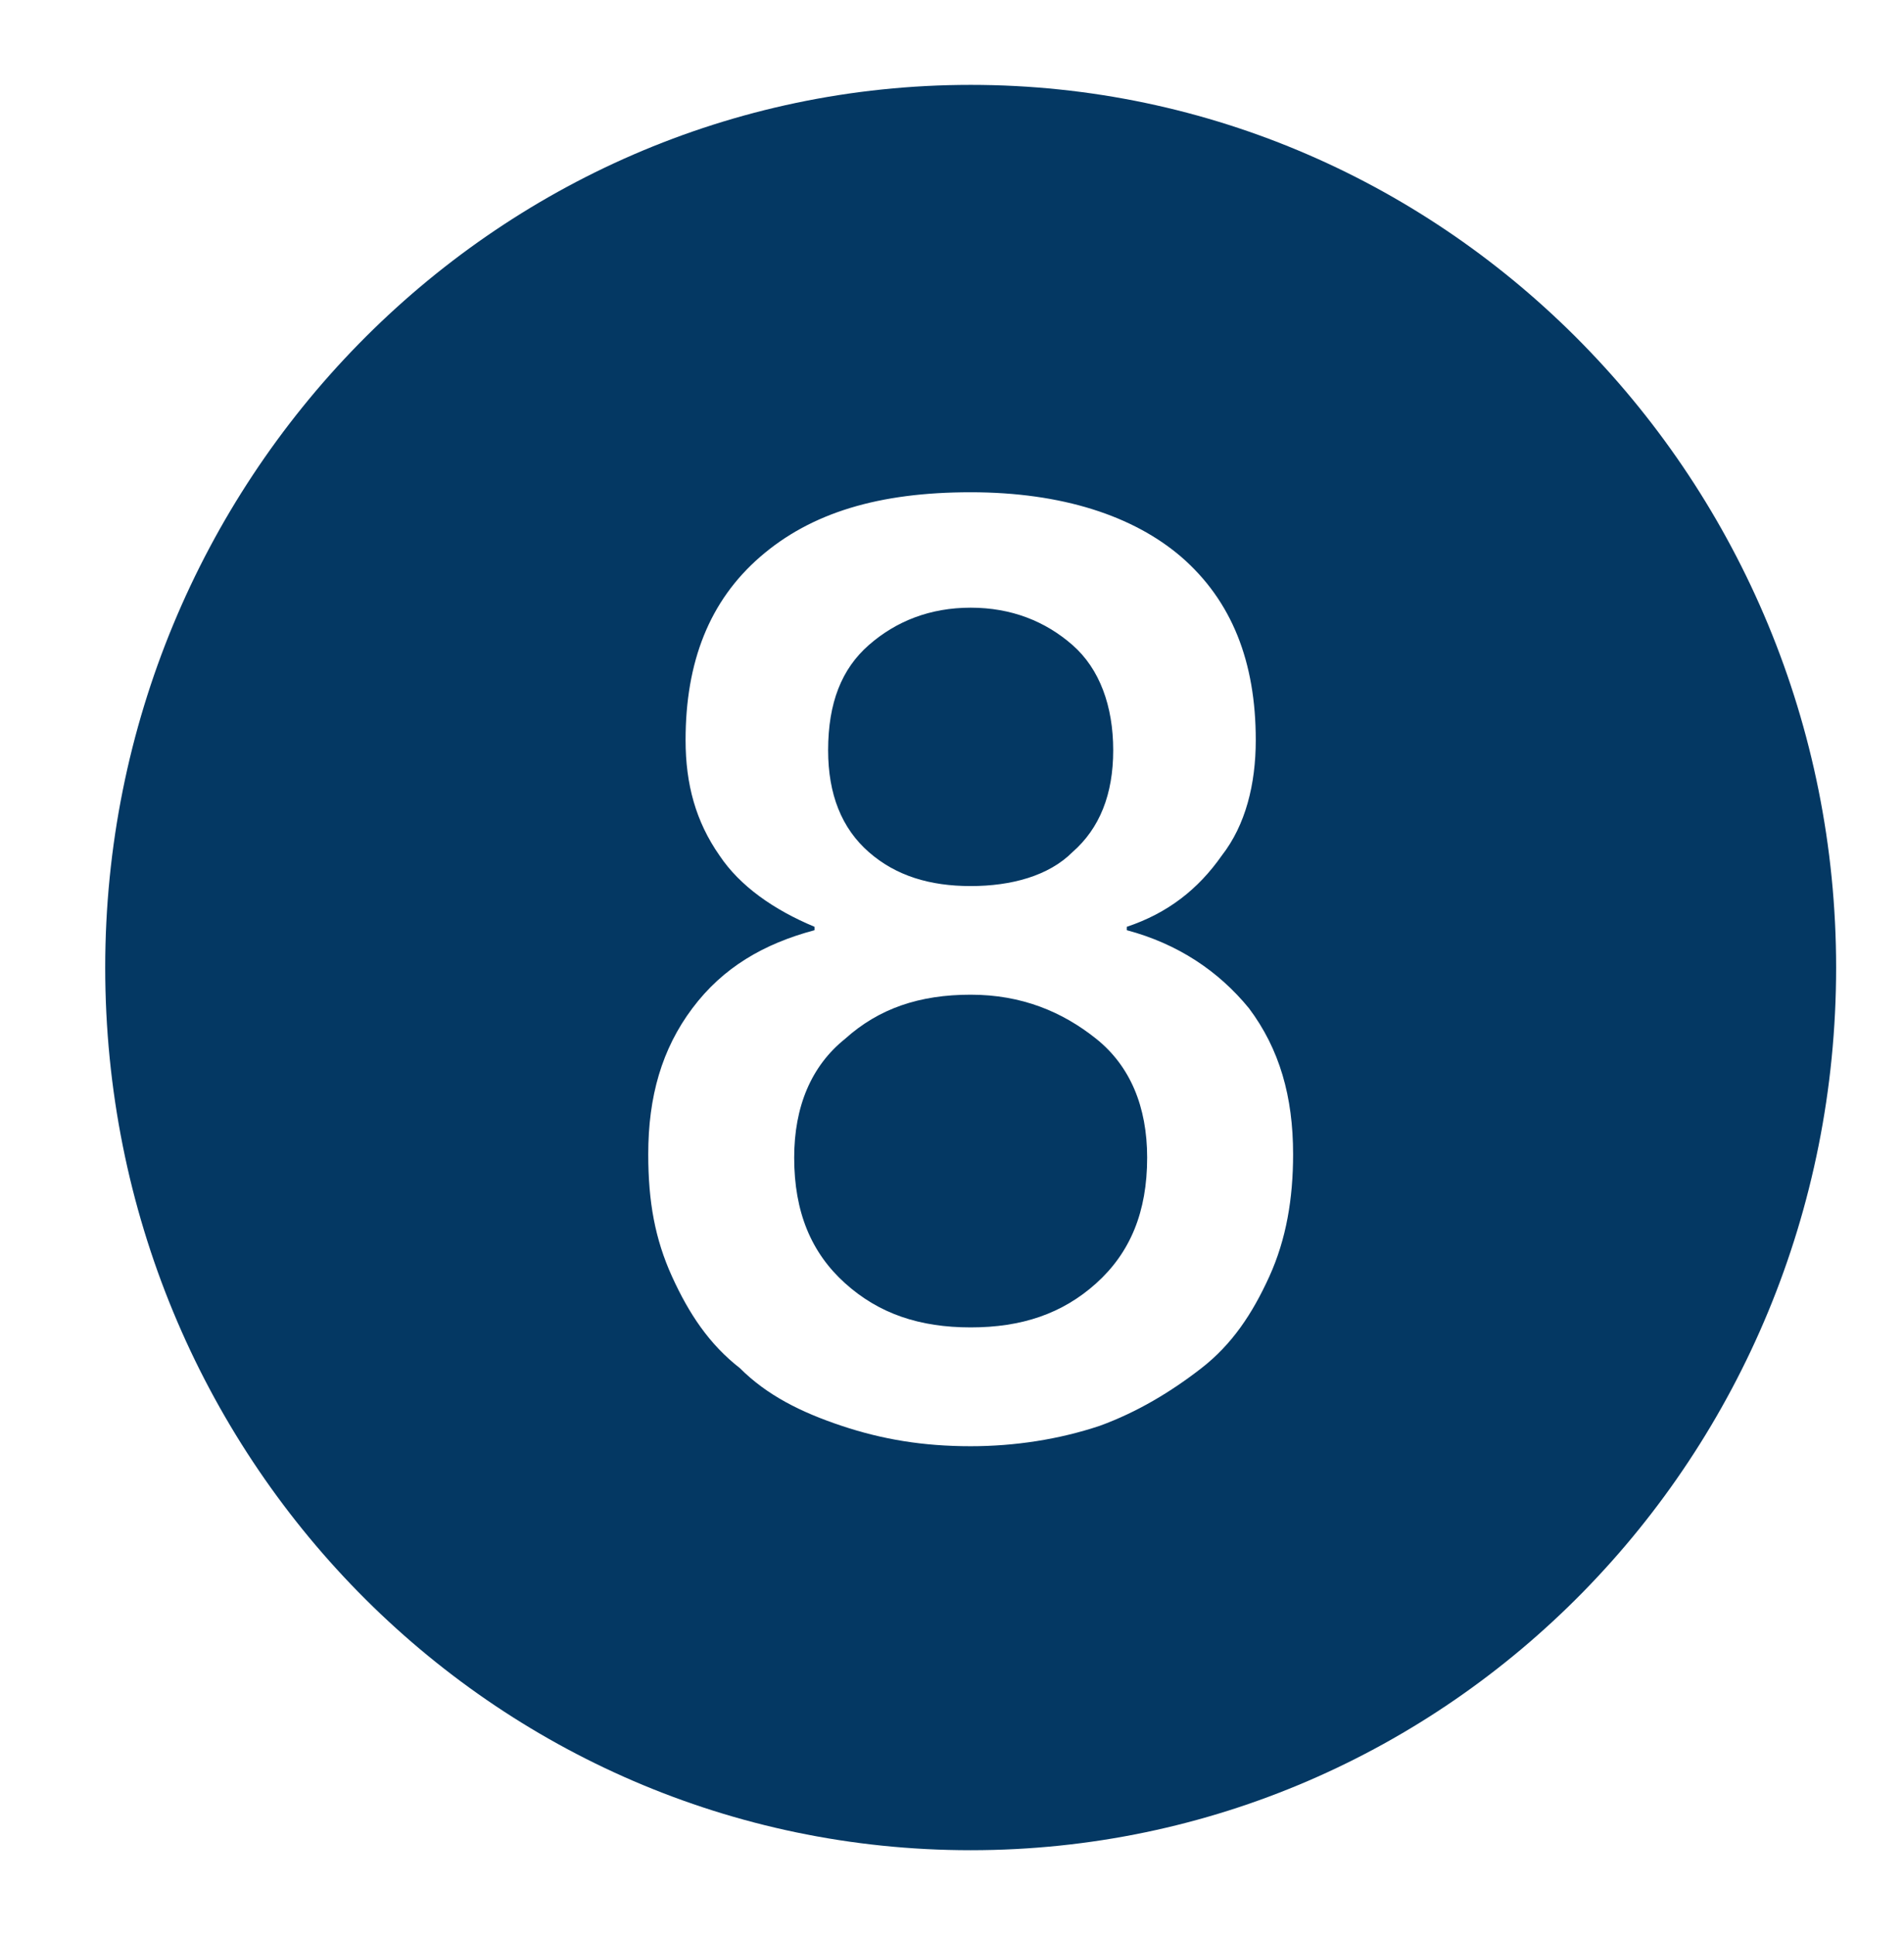 <svg enable-background="new 0 0 56.1 57" viewBox="0 0 56.1 57" xmlns="http://www.w3.org/2000/svg"><path d="m28.6 17.9c-1.2 0-2.2.4-3 1.1s-1.2 1.7-1.2 3.1c0 1.3.4 2.3 1.2 3s1.8 1 3 1 2.3-.3 3-1c.8-.7 1.2-1.7 1.2-3s-.4-2.4-1.2-3.1-1.8-1.1-3-1.1zm0 21.2c1.5 0 2.7-.4 3.7-1.3s1.5-2.1 1.5-3.7c0-1.5-.5-2.7-1.5-3.5s-2.2-1.3-3.7-1.3-2.7.4-3.7 1.3c-1 .8-1.5 2-1.5 3.5 0 1.6.5 2.8 1.5 3.7s2.2 1.3 3.7 1.3zm0 3.5c-1.4 0-2.6-.2-3.8-.6s-2.2-.9-3-1.7c-.9-.7-1.5-1.6-2-2.7s-.7-2.2-.7-3.6c0-1.7.4-3.1 1.3-4.3s2.1-1.9 3.6-2.3v-.1c-1.2-.5-2.2-1.2-2.8-2.1-.7-1-1-2.1-1-3.4 0-2.3.7-4.1 2.2-5.4s3.5-1.9 6.2-1.9 4.8.7 6.2 1.9c1.5 1.3 2.2 3.1 2.2 5.4 0 1.3-.3 2.5-1 3.4-.7 1-1.6 1.7-2.8 2.1v.1c1.5.4 2.7 1.2 3.6 2.3.9 1.2 1.3 2.6 1.3 4.3 0 1.3-.2 2.5-.7 3.6s-1.1 2-2 2.7-1.9 1.3-3 1.7c-1.2.4-2.5.6-3.8.6zm0 11.9c14.1 0 25.5-11.6 25.5-26 0-14.3-11.4-26-25.5-26s-25.5 11.7-25.5 26c0 14.4 11.4 26 25.5 26" fill="#043863"/></svg>